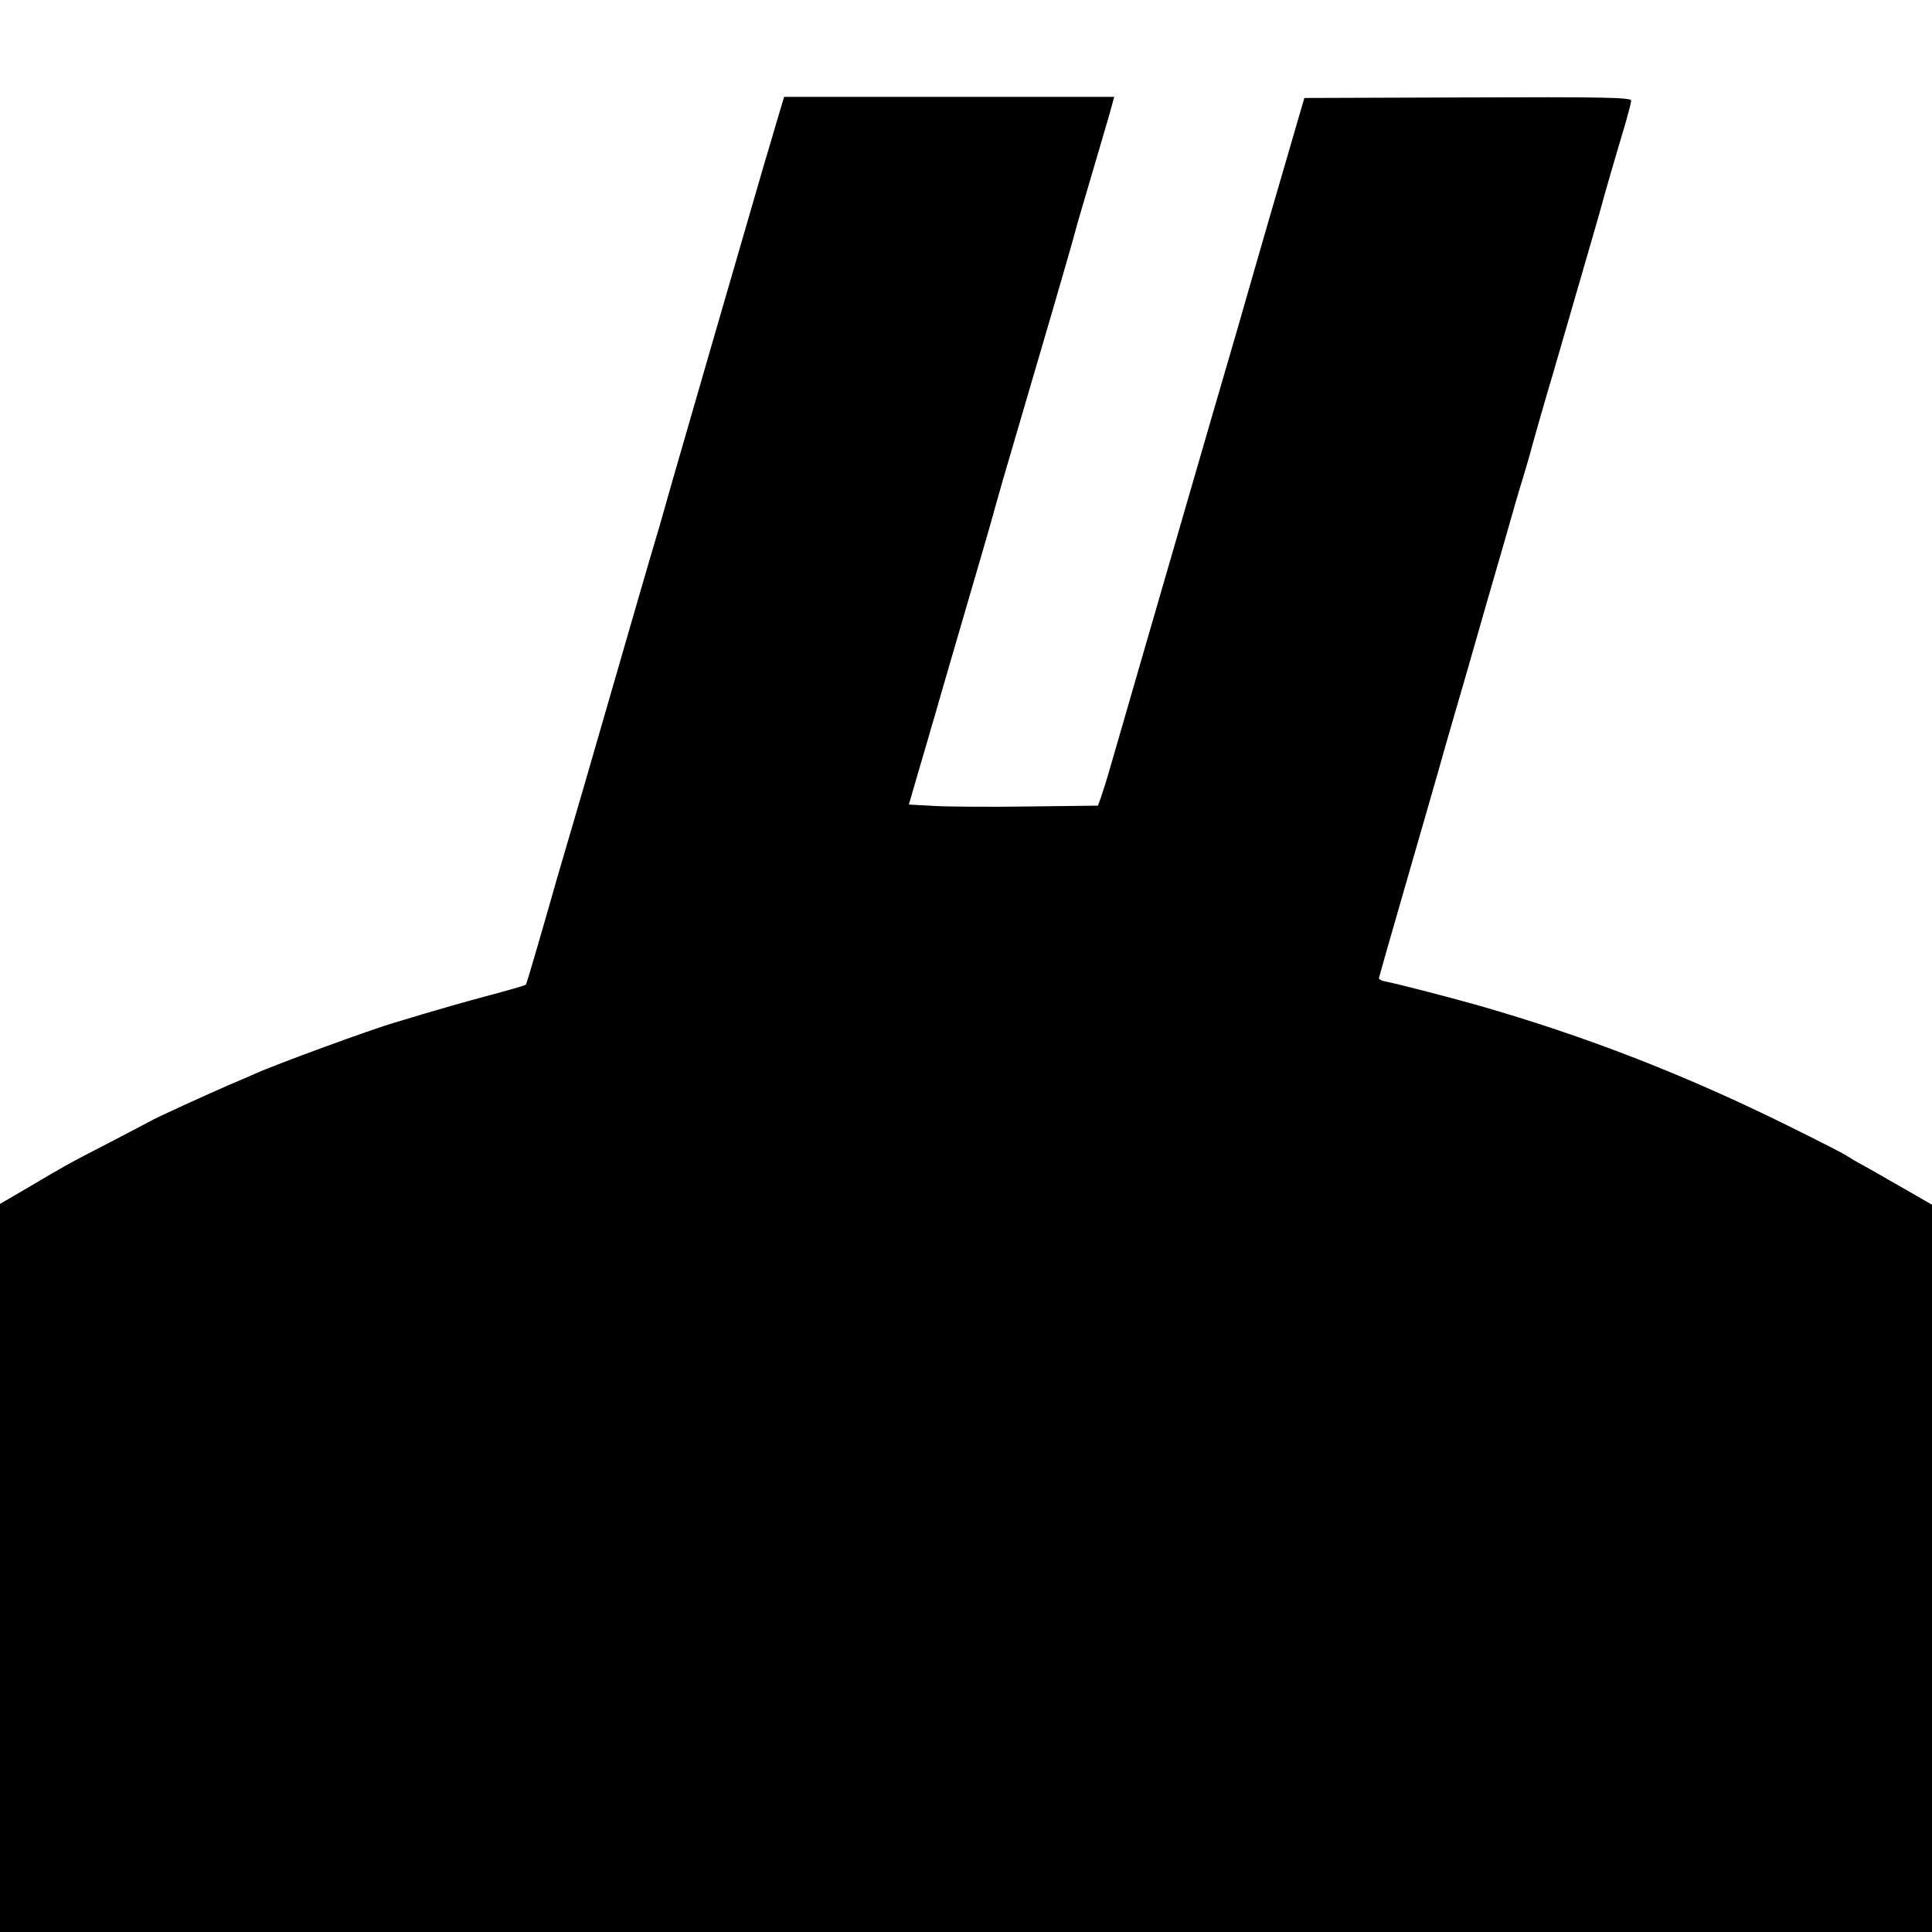 <?xml version="1.0" standalone="no"?>
<!DOCTYPE svg PUBLIC "-//W3C//DTD SVG 20010904//EN"
 "http://www.w3.org/TR/2001/REC-SVG-20010904/DTD/svg10.dtd">
<svg version="1.0" xmlns="http://www.w3.org/2000/svg"
 width="700pt" height="700pt" viewBox="0 0 700 700"
 preserveAspectRatio="xMidYMid meet">
<g transform="translate(0,700) scale(0.1,-0.1)"
fill="#000000" stroke="none">
<path d="M2815 6562 c-14 -48 -34 -116 -45 -152 -37 -126 -332 -1145 -336
-1160 -2 -8 -22 -78 -44 -155 -39 -130 -74 -252 -273 -940 -42 -143 -87 -298
-101 -345 -13 -47 -43 -150 -66 -230 -23 -80 -43 -146 -45 -148 -1 -2 -67 -21
-146 -42 -79 -21 -182 -51 -229 -65 -47 -14 -92 -28 -100 -30 -83 -24 -430
-151 -505 -185 -22 -10 -67 -29 -100 -43 -69 -30 -265 -119 -280 -129 -5 -3
-71 -37 -145 -76 -163 -84 -158 -82 -292 -161 l-108 -63 0 -1319 0 -1319 3500
0 3500 0 0 1318 0 1317 -52 30 c-29 17 -75 43 -103 59 -27 16 -70 40 -95 54
-25 13 -49 28 -55 32 -5 5 -95 51 -200 103 -380 189 -743 331 -1145 446 -114
32 -293 78 -331 85 -13 2 -23 8 -23 12 1 5 43 153 94 329 51 176 105 365 121
420 15 55 64 224 108 375 43 151 102 356 131 455 28 99 58 203 67 230 8 28 24
79 33 115 10 36 43 153 75 260 110 380 167 575 175 605 8 32 60 211 91 314 10
35 19 70 19 77 0 11 -116 13 -592 11 l-592 -2 -22 -75 c-12 -41 -56 -194 -99
-340 -42 -146 -97 -335 -121 -420 -48 -164 -129 -443 -189 -650 -41 -142 -257
-886 -281 -970 -9 -30 -21 -67 -26 -82 l-10 -27 -252 -3 c-138 -2 -292 -1
-342 2 l-91 5 29 100 c16 55 36 123 44 150 8 28 16 57 19 65 2 8 47 164 100
345 53 182 108 368 120 415 13 47 42 148 65 225 89 302 212 723 224 770 7 28
35 122 61 210 26 88 55 188 65 222 l17 62 -598 0 -598 0 -26 -87z"/>
</g>
</svg>
